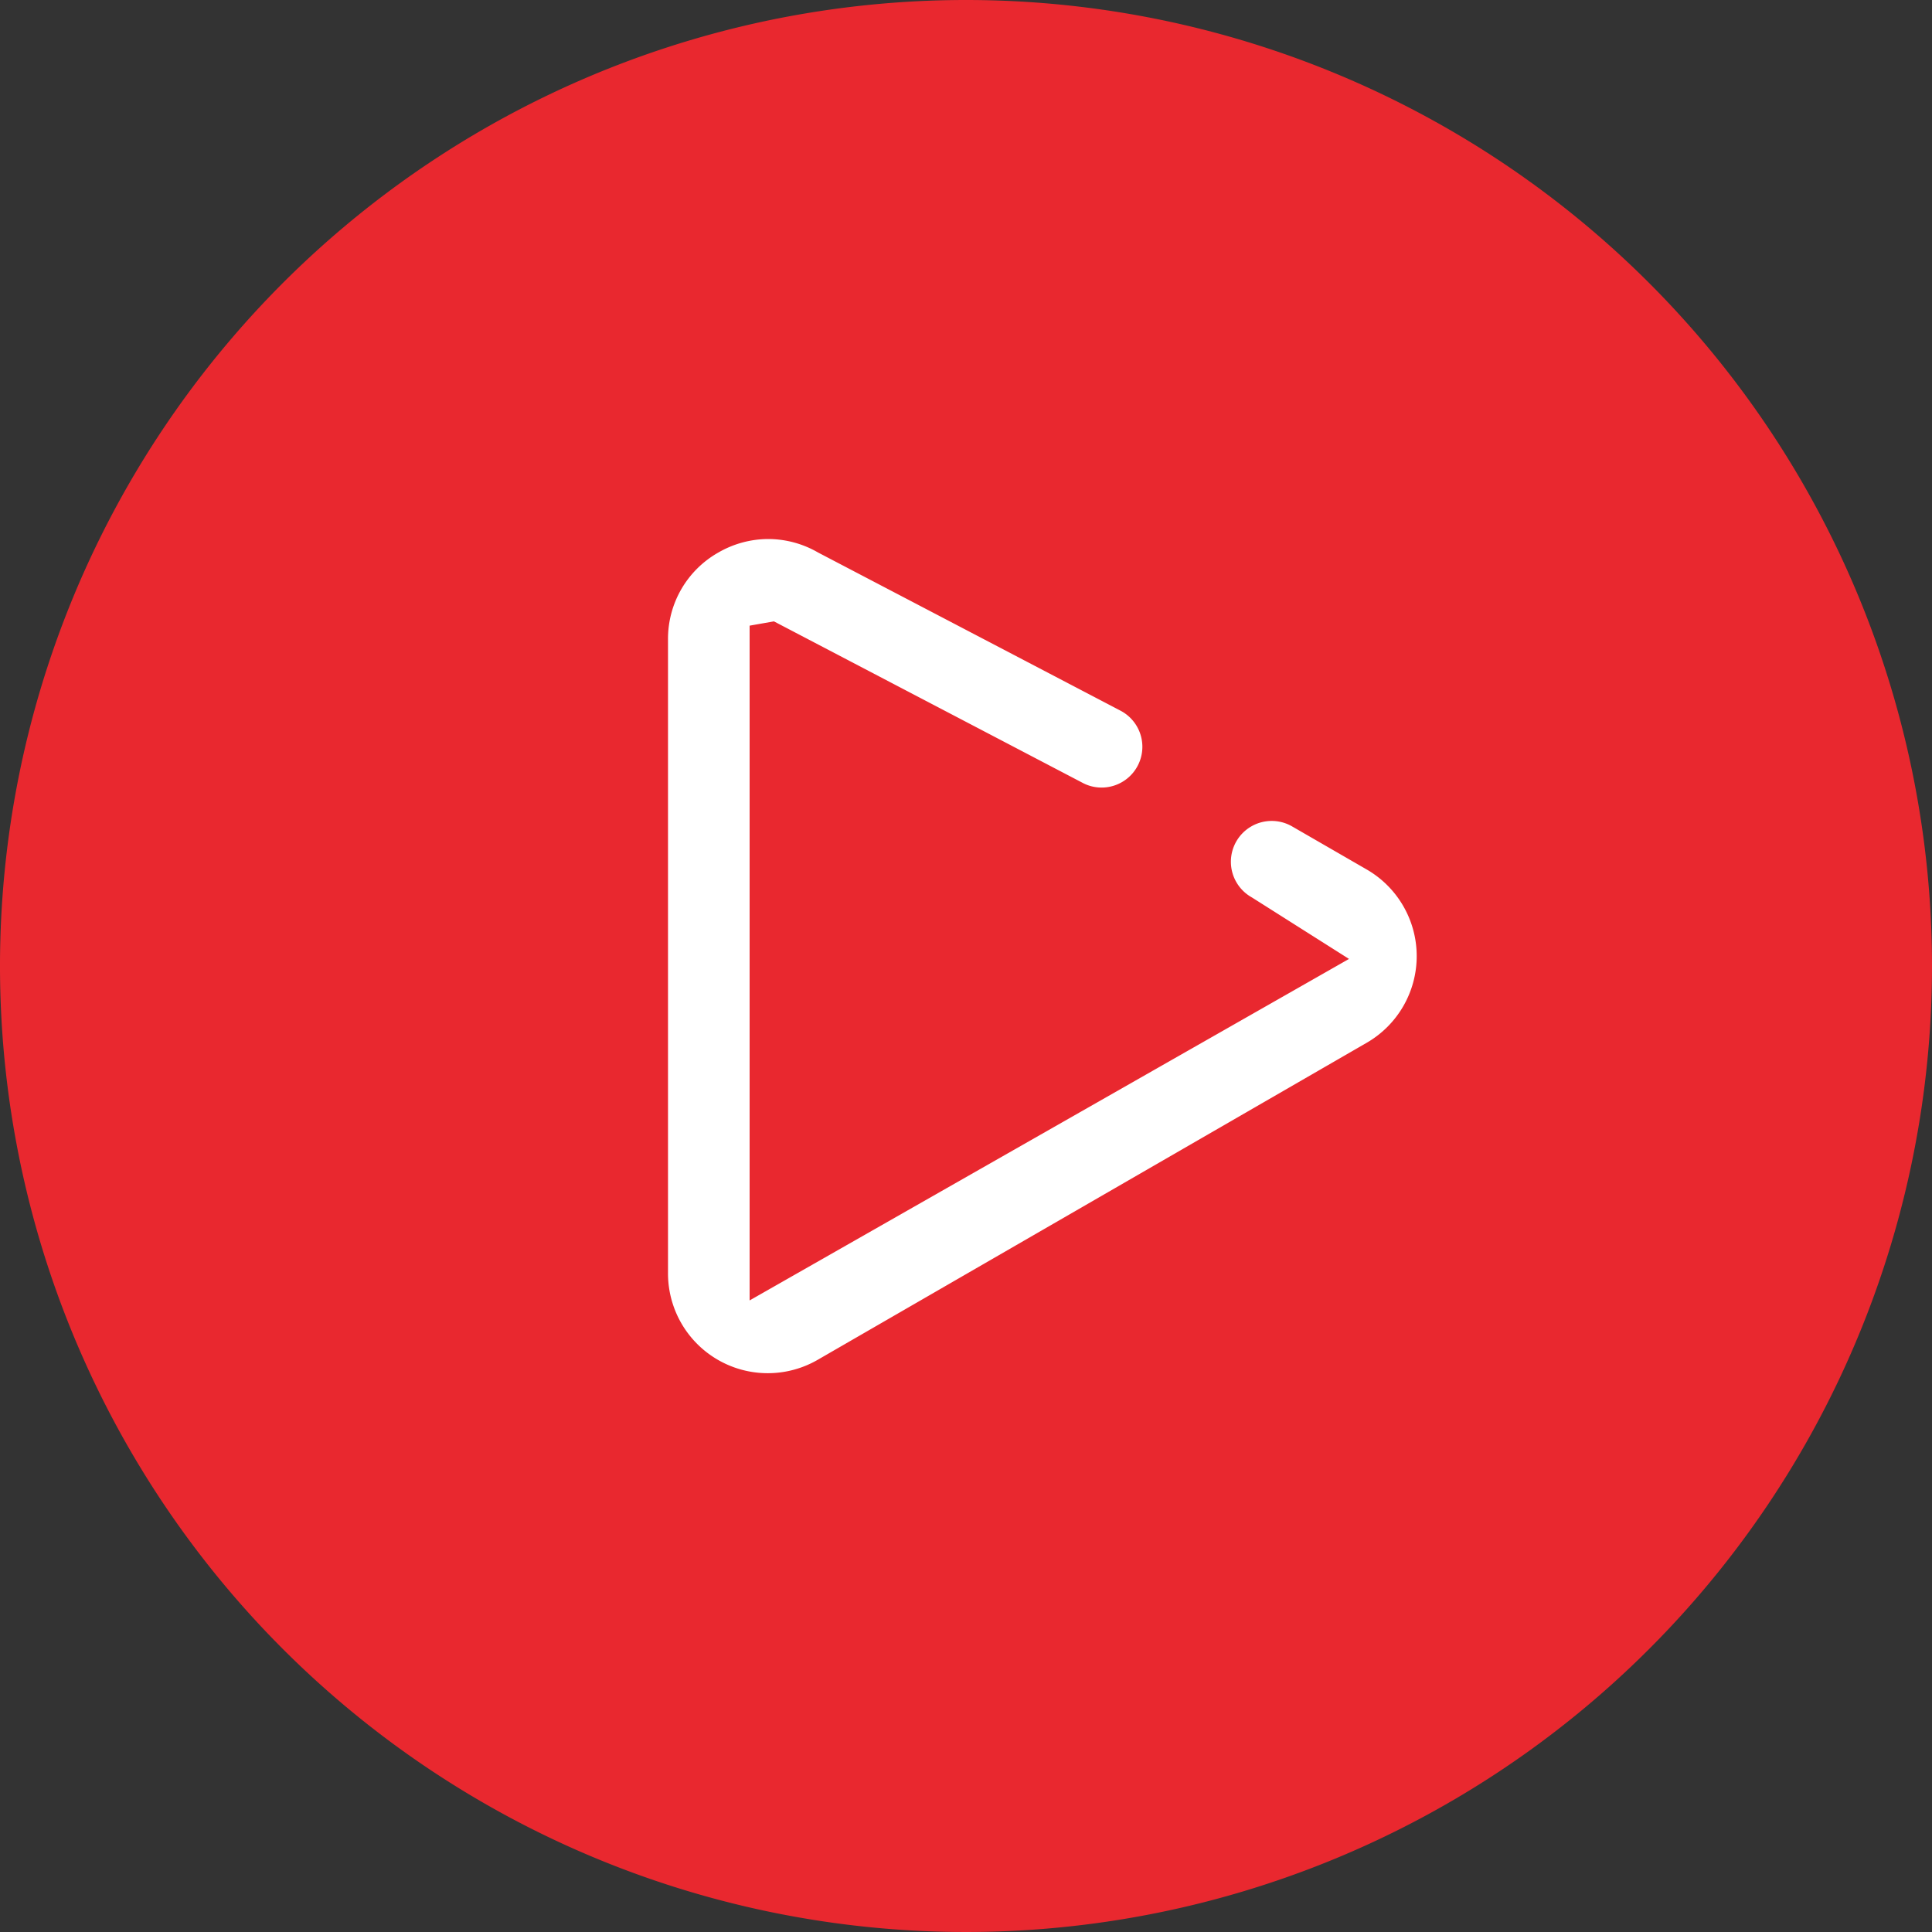 <svg xmlns="http://www.w3.org/2000/svg" width="50" height="50"><rect width="100%" height="100%" fill="#333333" stroke="none"/><g data-name="Group 396"><g data-name="Group 414"><g data-name="Group 403"><g data-name="Group 59" fill="#e9282f"><circle data-name="Ellipse 6" cx="18.776" cy="18.776" r="18.776" transform="translate(7.607 6.872)"/><path data-name="Icon awesome-play-circle" d="M25 0a25 25 0 1025 25A25 25 0 0025 0zm11.663 27.419L18.921 37.6a2.424 2.424 0 01-3.6-2.117V14.516a2.425 2.425 0 013.6-2.117l17.742 10.786a2.427 2.427 0 010 4.234z"/></g></g><path data-name="Path 278" d="M19.884 35.948a3.014 3.014 0 01-3-3.008v-16.4a3 3 0 014.5-2.6l7.811 4.085a1.469 1.469 0 11-1.361 2.6l-7.866-4.115-.148.026v16.4l14.293-8.144-1.931-1.223a1.47 1.47 0 011.47-2.547l1.931 1.115a3 3 0 010 5.2l-14.2 8.2a3 3 0 01-1.499.411z" fill="#fff"/><path data-name="Path 278 - Outline" d="M19.881 36.363a3.429 3.429 0 01-3.417-3.422v-16.4a3.384 3.384 0 011.71-2.96 3.38 3.38 0 013.409 0l7.8 4.081A1.884 1.884 0 1127.637 21l-7.407-3.874v15.1l13.075-7.45-1.342-.85a1.885 1.885 0 011.892-3.261l1.932 1.115a3.419 3.419 0 010 5.921l-14.2 8.2a3.42 3.42 0 01-1.706.462zm0-22.413a2.591 2.591 0 00-1.293.351 2.564 2.564 0 00-1.3 2.243v16.4a2.582 2.582 0 003.882 2.243l14.2-8.2a2.59 2.59 0 000-4.485l-1.931-1.115a1.056 1.056 0 10-1.055 1.83l.014.008 2.514 1.592L19.4 33.655V16.192l.629-.111 7.991 4.18a1.039 1.039 0 00.488.121 1.055 1.055 0 00.49-1.99l-7.828-4.094a2.579 2.579 0 00-1.288-.348z" fill="#e9282f"/></g></g></svg>